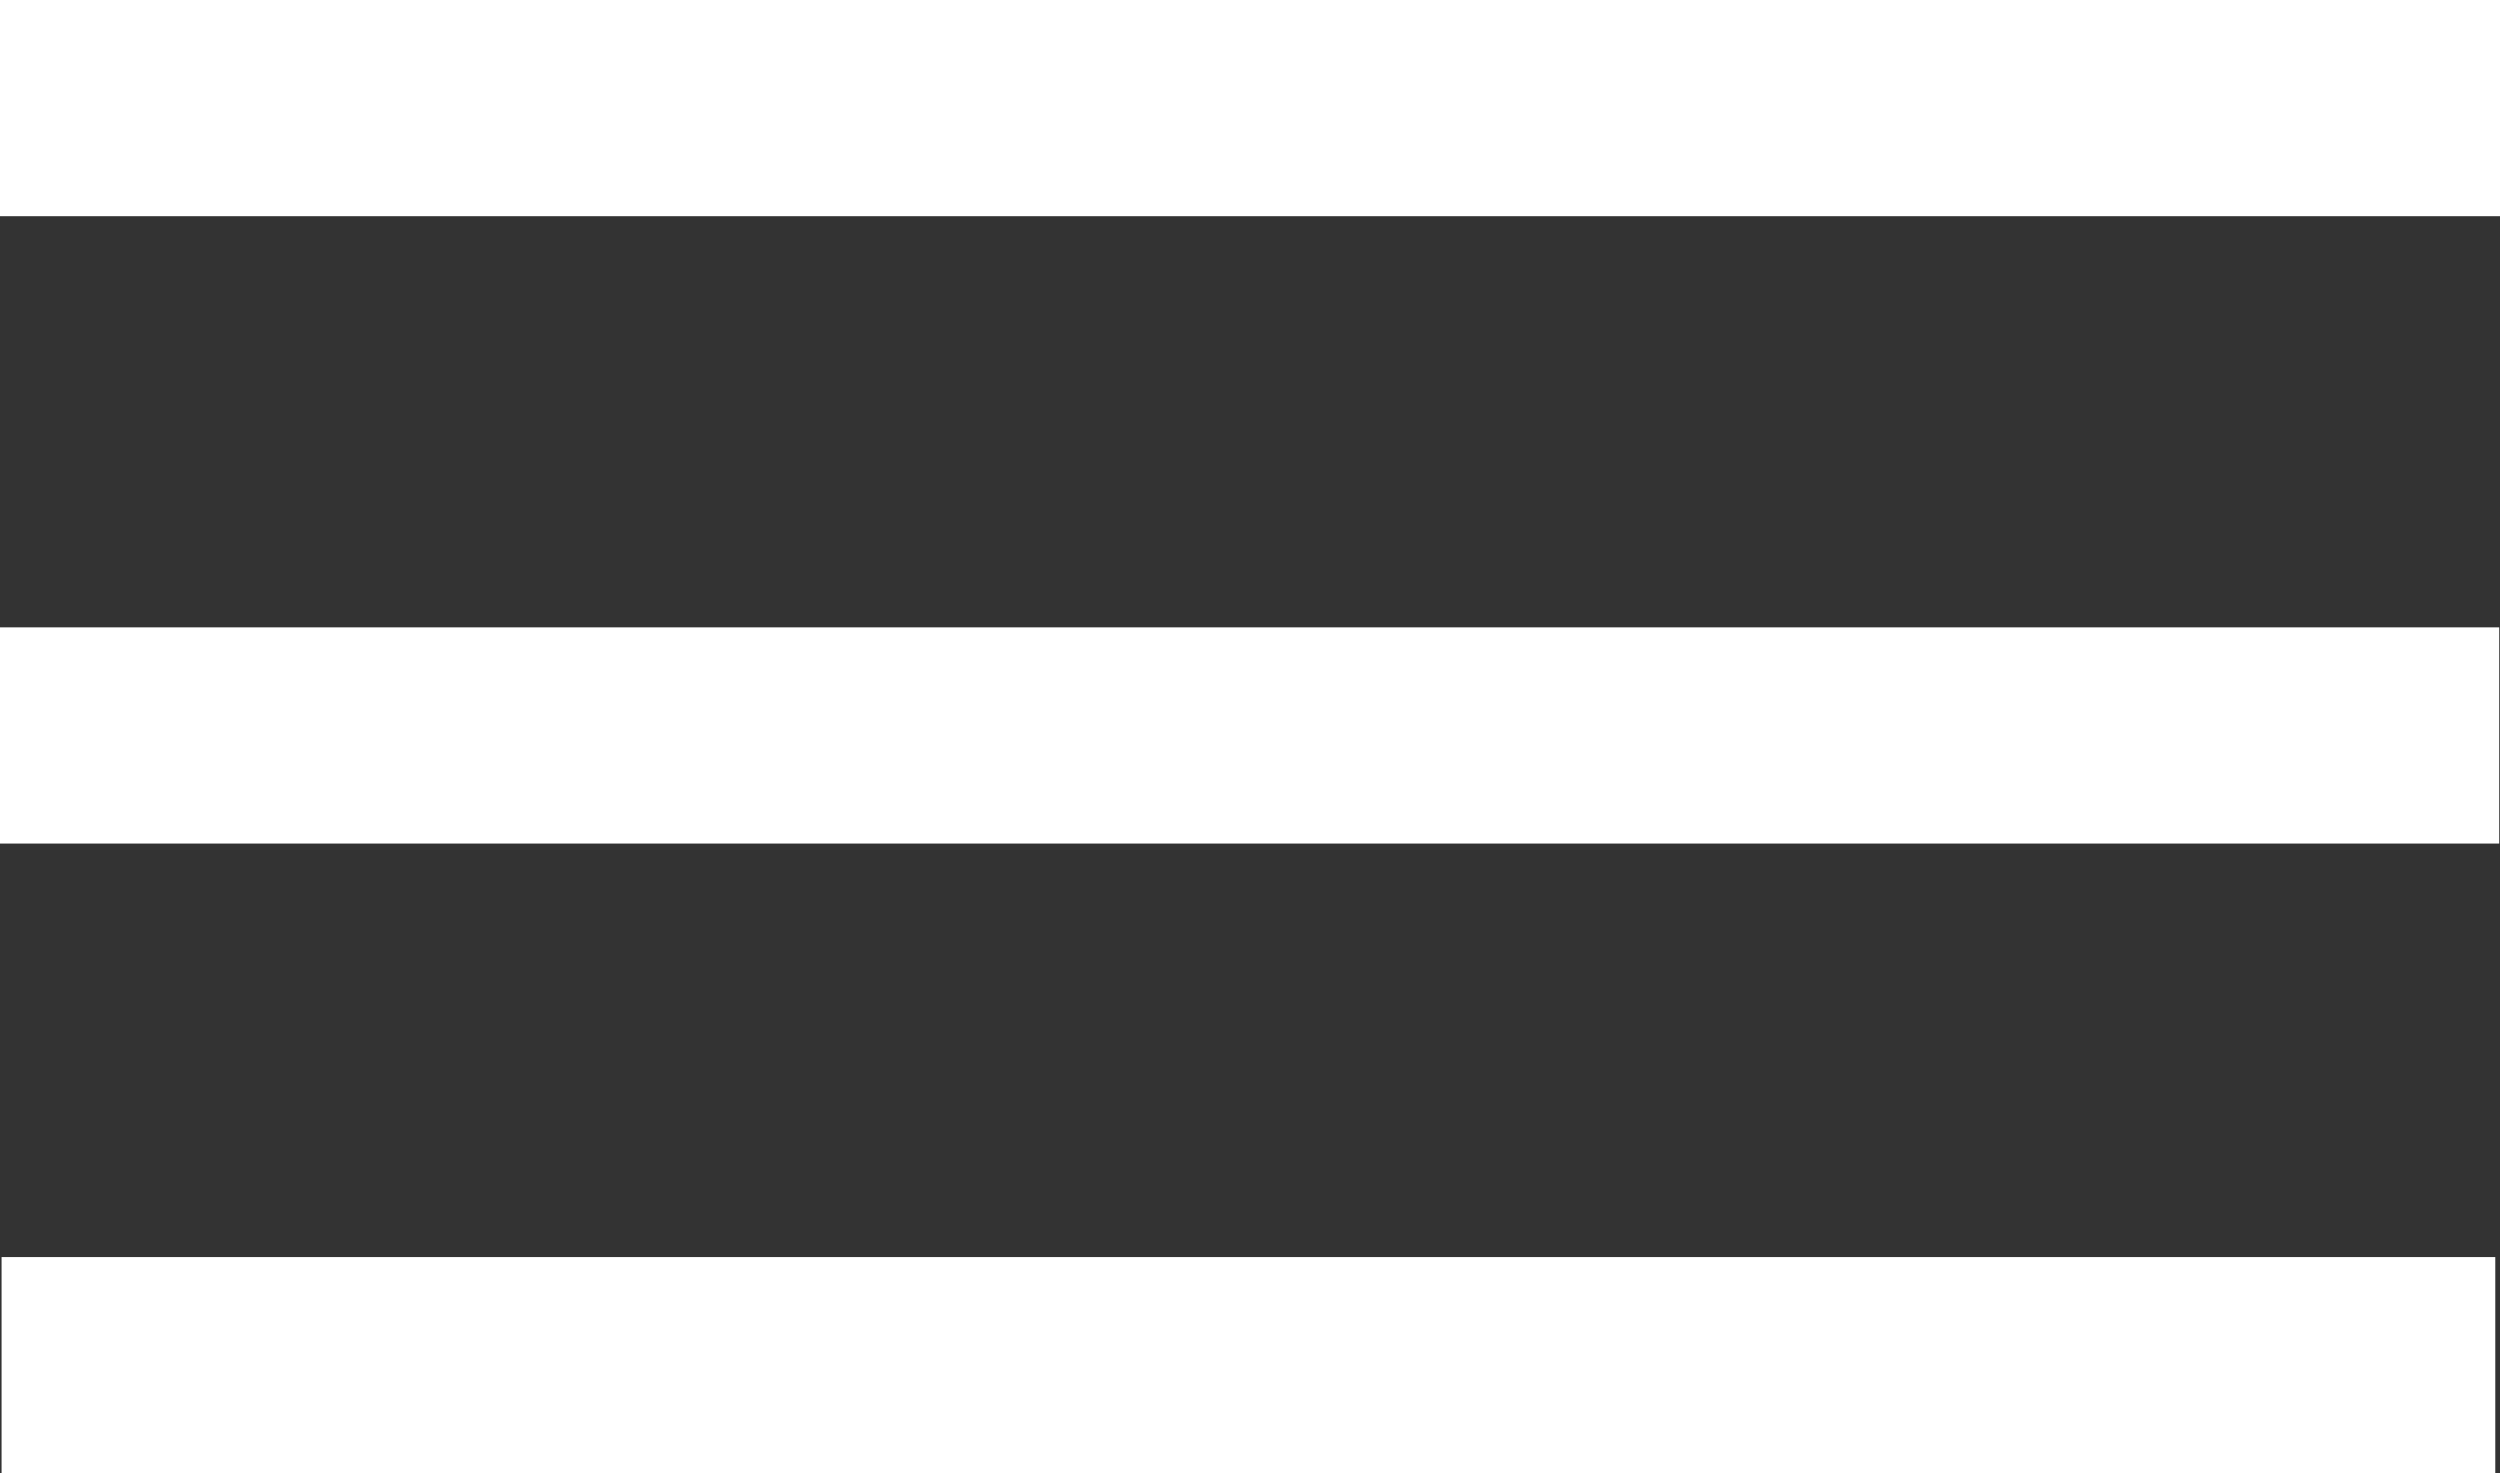 <?xml version="1.0" encoding="UTF-8"?><svg id="Layer_1" xmlns="http://www.w3.org/2000/svg" width="31.8" height="18.74" viewBox="0 0 31.8 18.74"><rect x="0" y="0" width="31.8" height="18.74" fill="#333333" stroke="none"/><defs><style>.cls-1{fill:#fff;}</style></defs><path class="cls-1" d="M0,2.75V0H31.8V2.75H0Z"/><path class="cls-1" d="M0,10.73v-2.75H31.79v2.75H0Z"/><path class="cls-1" d="M.02,15.99H31.74v2.75H.02v-2.75Z"/></svg>